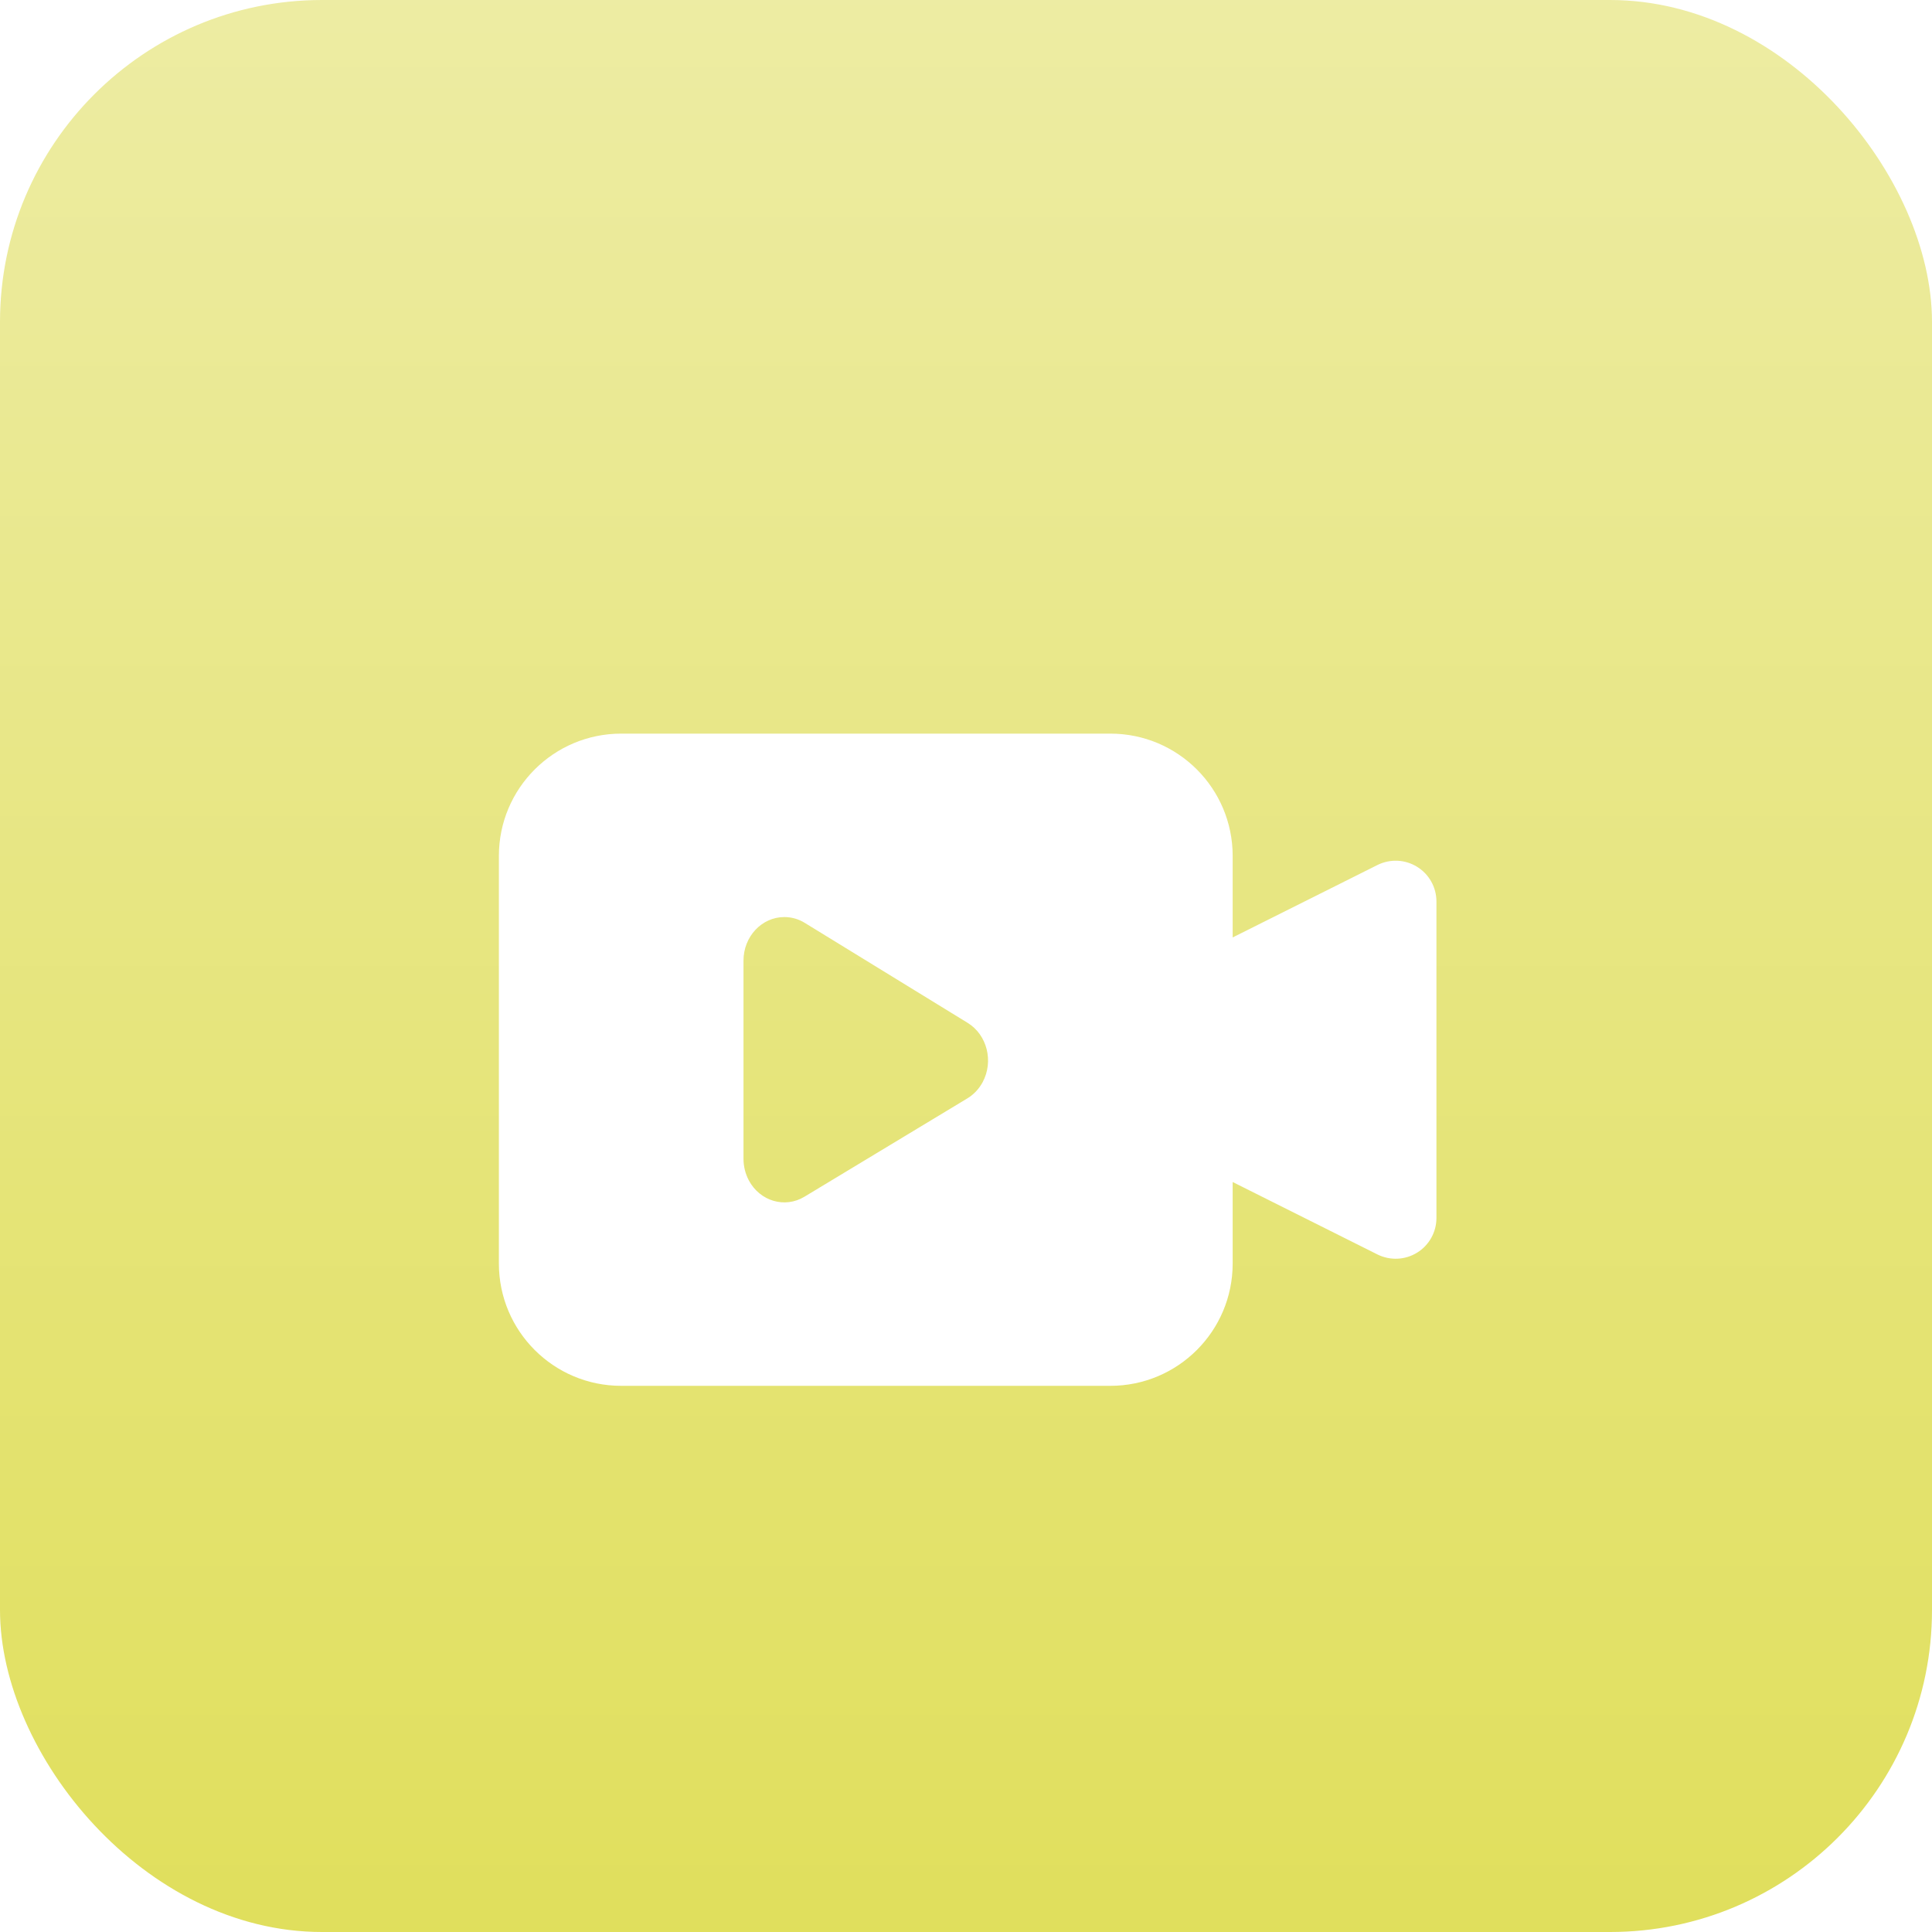 <?xml version="1.0" encoding="UTF-8"?>
<svg width="36px" height="36px" viewBox="0 0 36 36" version="1.1" xmlns="http://www.w3.org/2000/svg" xmlns:xlink="http://www.w3.org/1999/xlink">
    <title>WatsGo产品页面2023.2.20改版</title>
    <defs>
        <linearGradient x1="50%" y1="0%" x2="50%" y2="100%" id="linearGradient-1">
            <stop stop-color="#EDECA3" offset="0%"></stop>
            <stop stop-color="#E0DF5C" offset="100%"></stop>
        </linearGradient>
        <filter x="-77.8%" y="-77.8%" width="255.6%" height="255.6%" filterUnits="objectBoundingBox" id="filter-2">
            <feOffset dx="0" dy="2" in="SourceAlpha" result="shadowOffsetOuter1"></feOffset>
            <feGaussianBlur stdDeviation="3" in="shadowOffsetOuter1" result="shadowBlurOuter1"></feGaussianBlur>
            <feColorMatrix values="0 0 0 0 0.776   0 0 0 0 0.769   0 0 0 0 0.102  0 0 0 1 0" type="matrix" in="shadowBlurOuter1" result="shadowMatrixOuter1"></feColorMatrix>
            <feMerge>
                <feMergeNode in="shadowMatrixOuter1"></feMergeNode>
                <feMergeNode in="SourceGraphic"></feMergeNode>
            </feMerge>
        </filter>
    </defs>
    <g id="页面-1" stroke="none" stroke-width="1" fill="none" fill-rule="evenodd">
        <g id="WatsGo产品页面2023.2.20改版" transform="translate(-540, -4120)">
            <g id="编组-4" transform="translate(540, 4120)">
                <rect id="矩形" fill="url(#linearGradient-1)" x="0" y="0" width="36" height="36" rx="6"></rect>
                <g id="视频，摄影" filter="url(#filter-2)" transform="translate(7.714, 7.714)">
                    <rect id="矩形" fill-opacity="0" fill="#D8D8D8" x="0" y="0" width="20.571" height="20.571"></rect>
                    <path d="M12.976,3.956 C14.234,3.956 15.255,4.976 15.255,6.235 L15.255,7.754 L17.953,6.404 C18.189,6.287 18.468,6.299 18.692,6.438 C18.916,6.576 19.052,6.821 19.052,7.084 L19.052,12.981 C19.052,13.244 18.916,13.489 18.692,13.627 C18.468,13.766 18.189,13.778 17.953,13.661 L15.255,12.311 L15.255,13.83 C15.255,15.089 14.234,16.109 12.976,16.109 L3.861,16.109 C2.603,16.109 1.582,15.089 1.582,13.83 L1.582,6.235 C1.582,4.976 2.603,3.956 3.861,3.956 L12.976,3.956 Z M6.901,7.374 C6.481,7.374 6.14,7.737 6.14,8.185 L6.14,8.185 L6.14,11.879 C6.14,12.019 6.174,12.156 6.239,12.28 C6.446,12.669 6.911,12.806 7.276,12.585 L7.276,12.585 L10.311,10.753 C10.429,10.682 10.527,10.578 10.595,10.453 C10.805,10.064 10.68,9.568 10.316,9.345 L10.316,9.345 L7.281,7.482 C7.166,7.411 7.035,7.374 6.901,7.374 Z" id="形状结合" fill="#FFFFFF" fill-rule="nonzero"></path>
                </g>
            </g>
        </g>
    </g>
</svg>